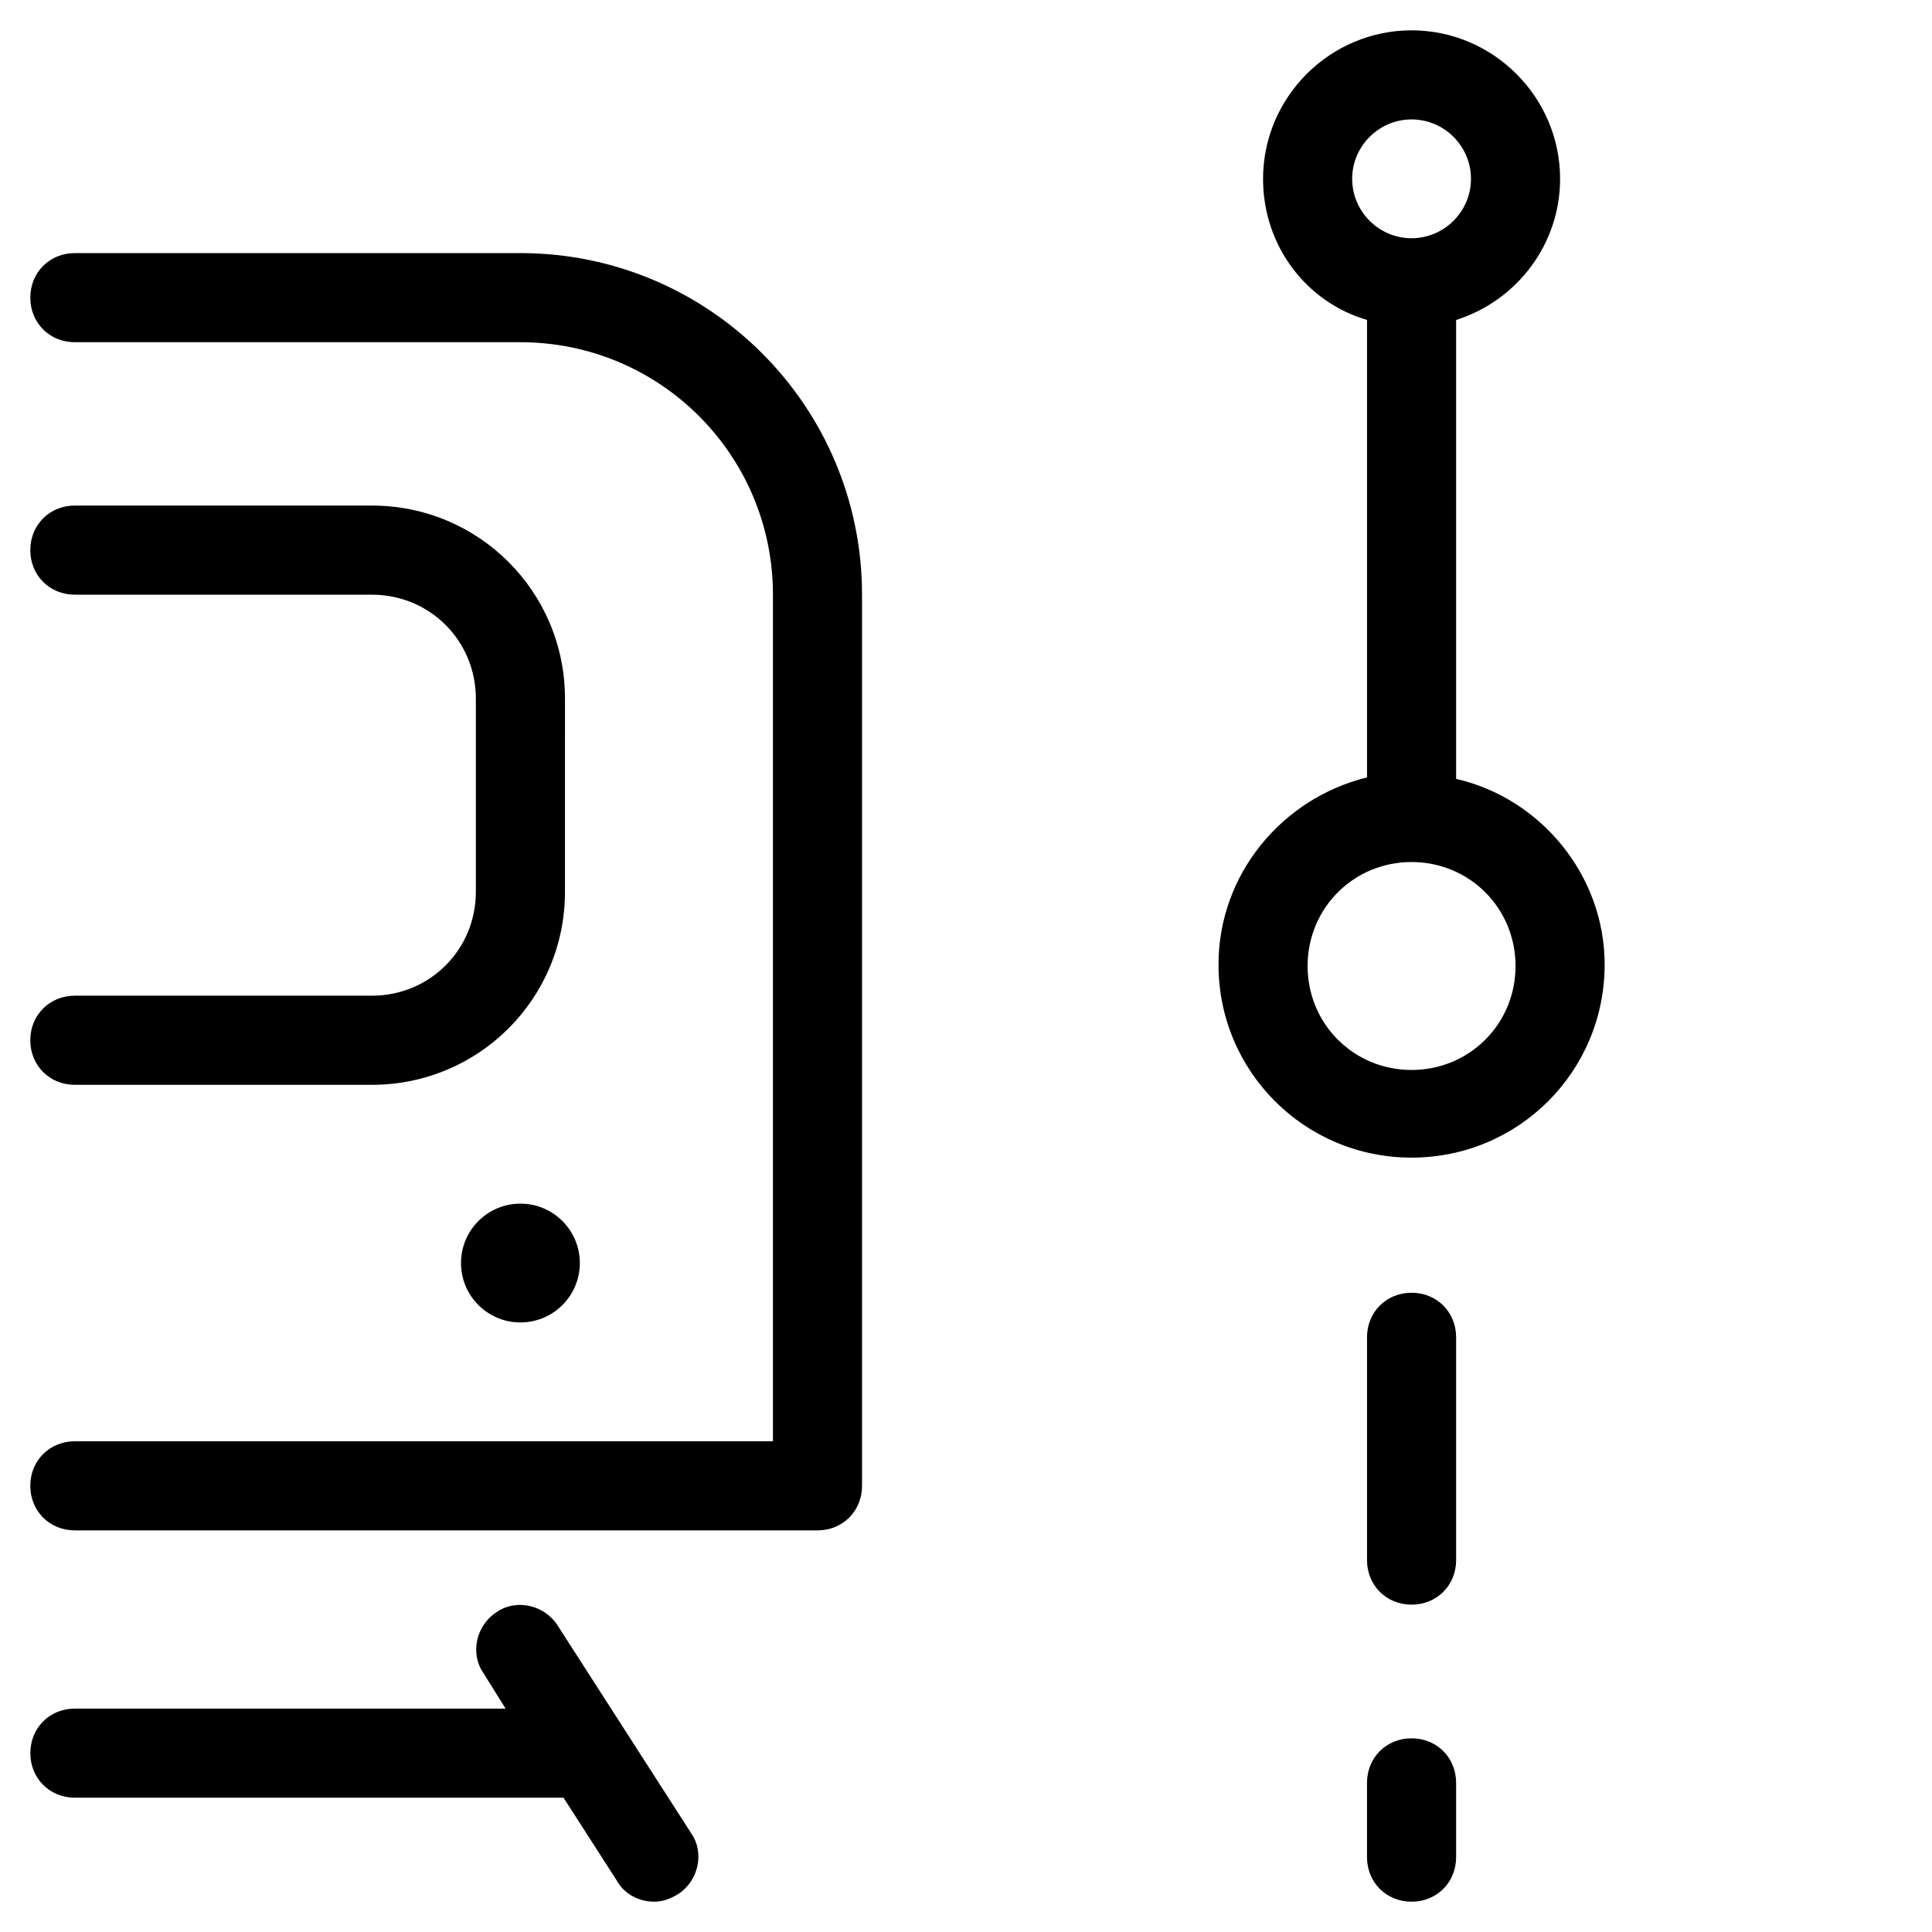 <?xml version="1.0" encoding="UTF-8"?>
<!-- Uploaded to: ICON Repo, www.svgrepo.com, Generator: ICON Repo Mixer Tools -->
<svg fill="#000000" width="800px" height="800px" version="1.1" viewBox="144 144 512 512" xmlns="http://www.w3.org/2000/svg">
 <g>
  <path d="m518.08 569.25c6.691 0 11.809-5.117 11.809-11.809v-59.039c0-6.691-5.117-11.809-11.809-11.809s-11.809 5.117-11.809 11.809v59.039c0 6.691 5.117 11.809 11.809 11.809z"/>
  <path d="m506.27 636.16c0 6.691 5.117 11.809 11.809 11.809s11.809-5.117 11.809-11.809v-19.68c0-6.691-5.117-11.809-11.809-11.809s-11.809 5.117-11.809 11.809z"/>
  <path d="m529.89 350.41v-121.62c16.137-5.117 27.551-20.074 27.551-37.391 0-21.648-17.711-39.359-39.359-39.359s-39.359 17.711-39.359 39.359c0 17.711 11.414 32.668 27.551 37.391v121.23c-22.434 5.512-39.359 25.586-39.359 49.594 0 28.34 22.828 51.168 51.168 51.168s51.168-22.828 51.168-51.168c0-23.617-16.926-44.082-39.359-49.199zm-27.551-159.02c0-8.66 7.086-15.742 15.742-15.742 8.66 0 15.742 7.086 15.742 15.742 0 8.66-7.086 15.742-15.742 15.742-8.66 0-15.742-7.082-15.742-15.742zm15.742 236.16c-15.352 0-27.551-12.203-27.551-27.551 0-15.352 12.203-27.551 27.551-27.551 15.352 0 27.551 12.203 27.551 27.551 0.004 15.348-12.199 27.551-27.551 27.551z"/>
  <path d="m242.56 407.87h-78.723c-6.691 0-11.809 5.117-11.809 11.809 0 6.691 5.117 11.809 11.809 11.809h78.719c28.34 0 51.168-22.828 51.168-51.168l0.004-51.172c0-28.34-22.828-51.168-51.168-51.168h-78.723c-6.691 0-11.809 5.117-11.809 11.809 0 6.691 5.117 11.809 11.809 11.809h78.719c15.352 0 27.551 12.203 27.551 27.551v51.168c0.004 15.352-12.195 27.555-27.547 27.555z"/>
  <path d="m163.84 549.57h196.8c6.691 0 11.809-5.117 11.809-11.809v-236.16c0-49.988-40.539-90.527-90.527-90.527h-118.08c-6.691 0-11.809 5.117-11.809 11.809s5.117 11.809 11.809 11.809h118.08c37 0 66.914 29.914 66.914 66.914v224.35l-185-0.004c-6.691 0-11.809 5.117-11.809 11.809 0.004 6.691 5.121 11.809 11.809 11.809z"/>
  <path d="m297.66 478.72c0 8.695-7.051 15.742-15.746 15.742-8.695 0-15.742-7.047-15.742-15.742s7.047-15.742 15.742-15.742c8.695 0 15.746 7.047 15.746 15.742"/>
  <path d="m163.84 620.41h129.5l14.168 22.043c1.969 3.543 5.906 5.512 9.844 5.512 2.363 0 4.328-0.789 6.297-1.969 5.512-3.543 7.086-11.02 3.543-16.137l-35.426-55.105c-3.543-5.512-11.02-7.086-16.137-3.543-5.512 3.543-7.086 11.02-3.543 16.137l5.902 9.449h-114.14c-6.691 0-11.809 5.117-11.809 11.809 0.004 6.688 5.121 11.805 11.809 11.805z"/>
 </g>
</svg>